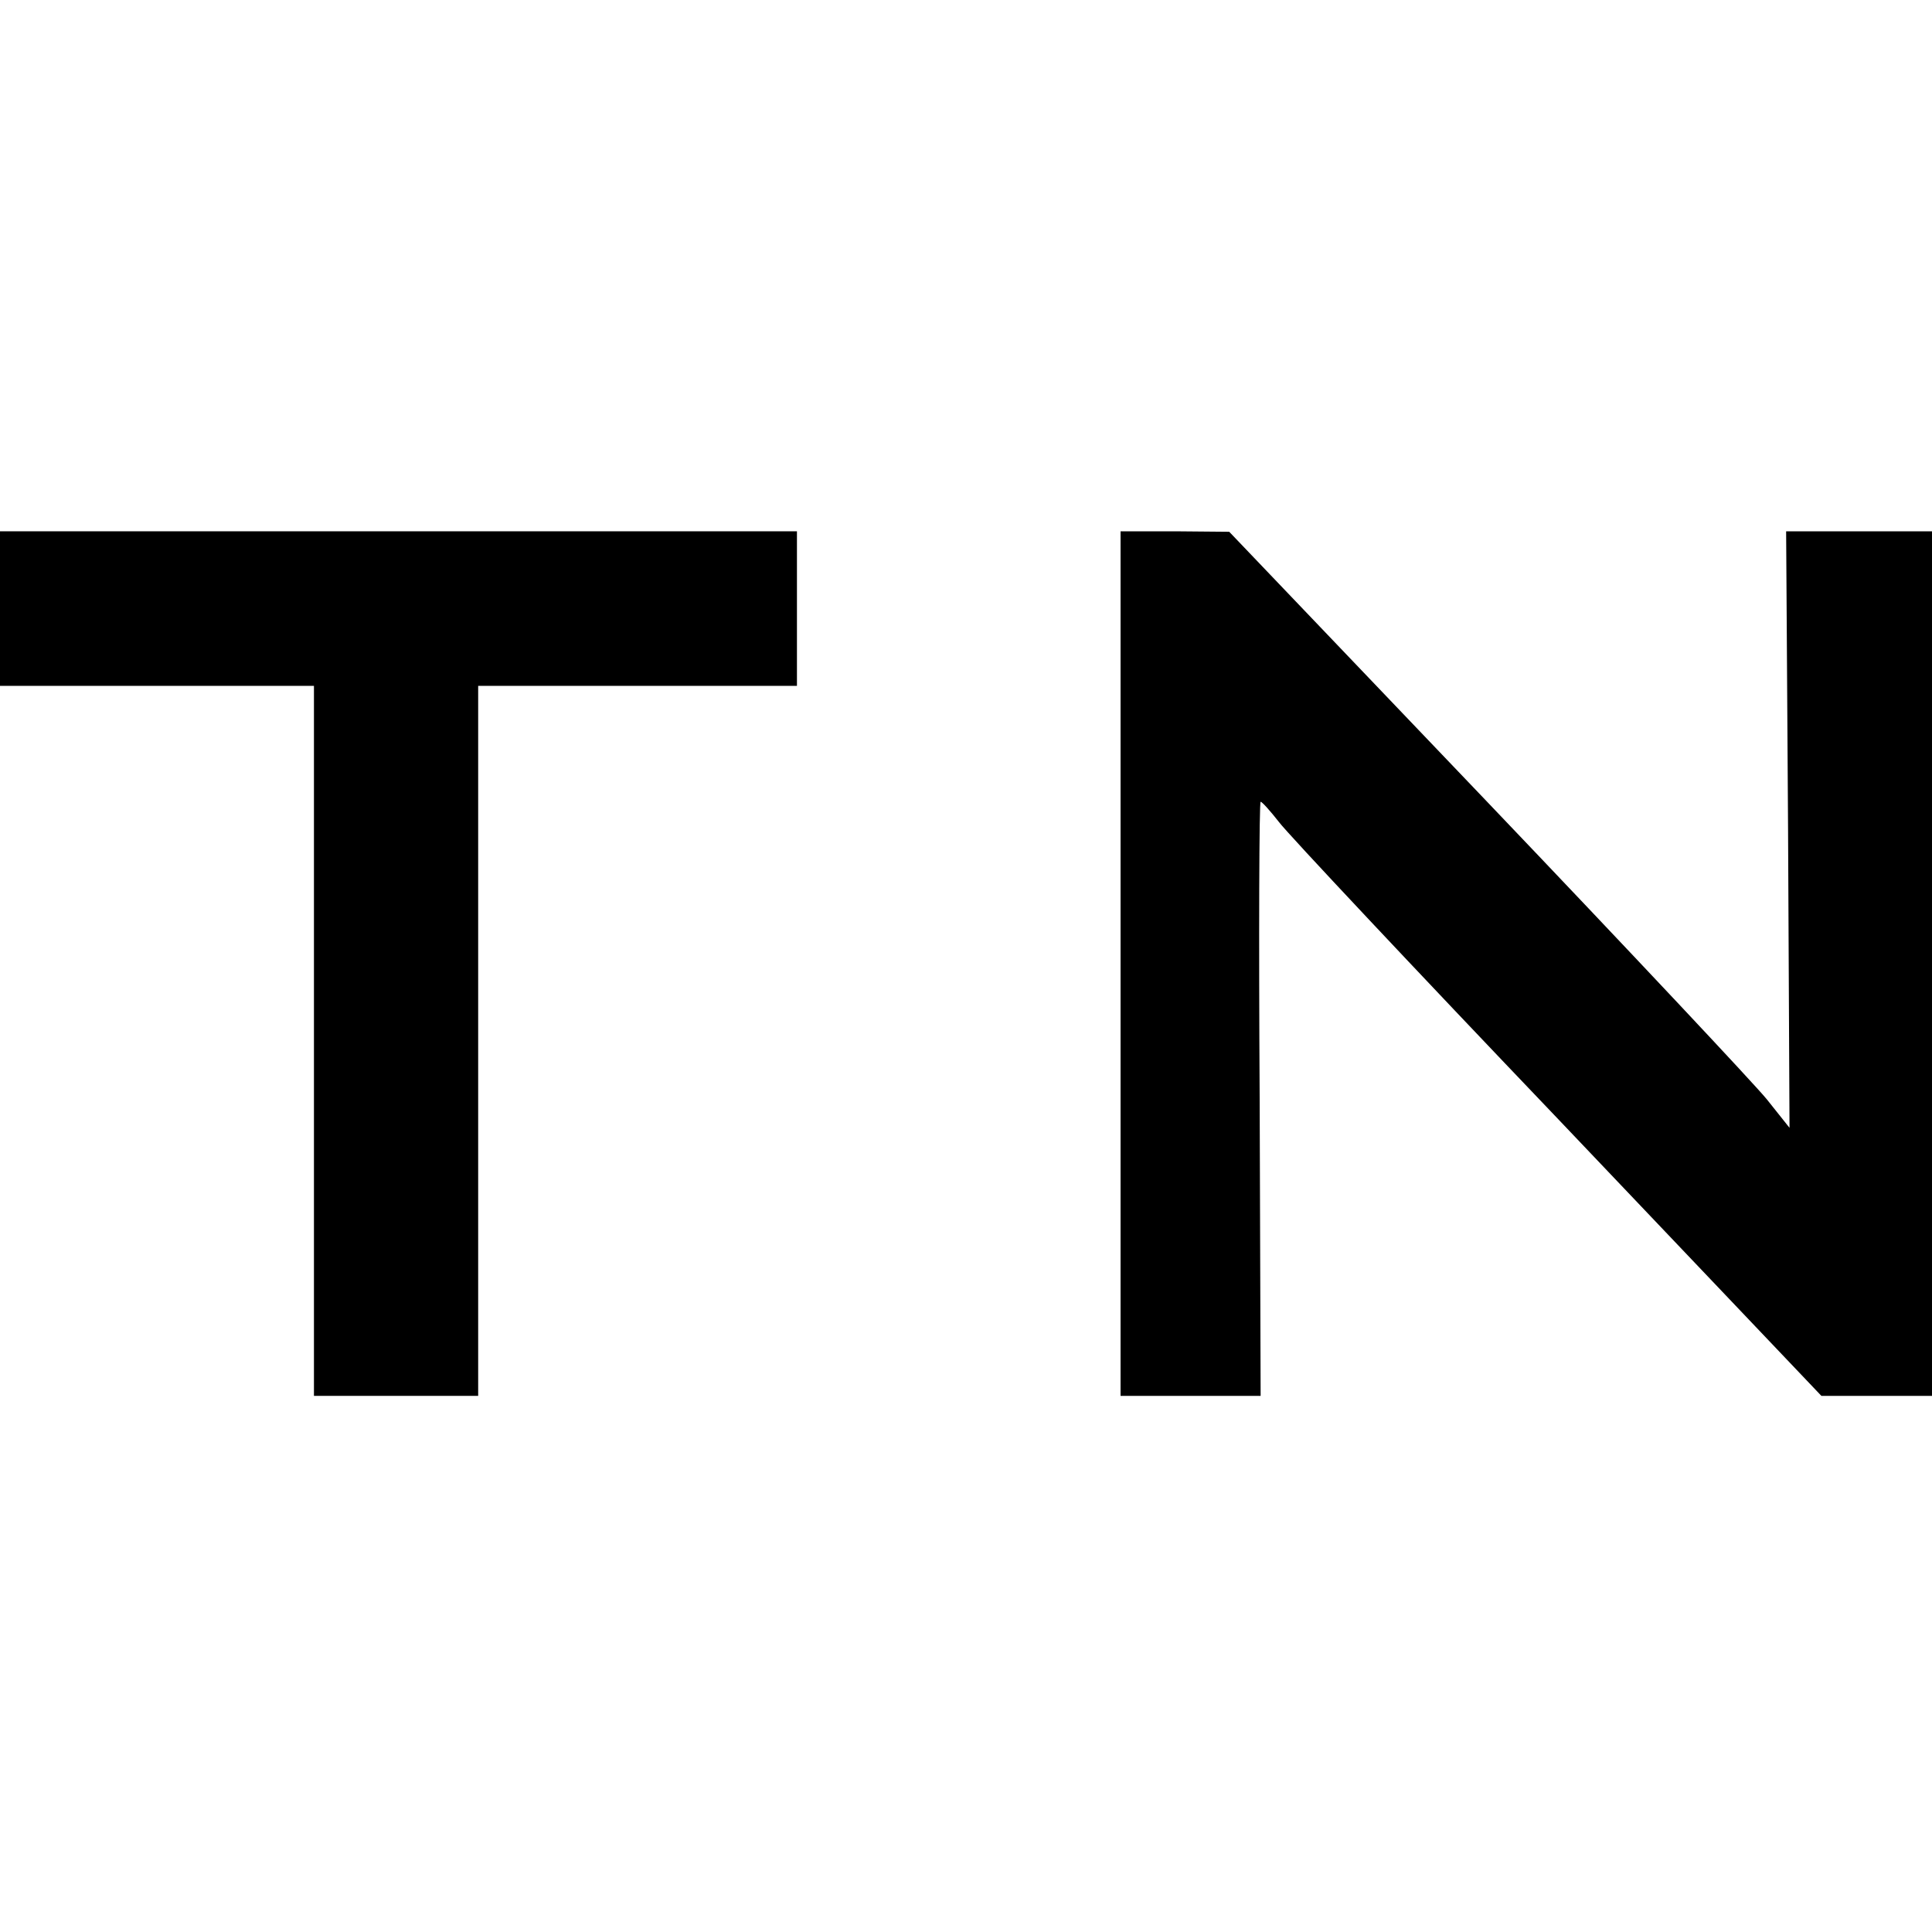 <?xml version="1.0" standalone="no"?>
<!DOCTYPE svg PUBLIC "-//W3C//DTD SVG 20010904//EN"
 "http://www.w3.org/TR/2001/REC-SVG-20010904/DTD/svg10.dtd">
<svg version="1.0" xmlns="http://www.w3.org/2000/svg"
 width="400pt" height="400pt" viewBox="0 0 400 400"
 preserveAspectRatio="xMidYMid meet">
<g transform="translate(0,400) scale(0.1,-0.1)"
fill="#000000" stroke="none">
<path d="M0 2740 l0 -160 325 0 325 0 0 -735 0 -735 170 0 170 0 0 735 0 735
330 0 330 0 0 160 0 160 -825 0 -825 0 0 -160z"/>
<path d="M2320 2005 l0 -895 145 0 145 0 -2 615 c-2 338 -1 615 2 615 3 0 20
-19 38 -42 18 -24 278 -301 578 -615 l545 -573 114 0 115 0 0 895 0 895 -151
0 -151 0 4 -618 3 -617 -47 59 c-26 32 -287 310 -580 617 l-533 558 -112 1
-113 0 0 -895z"/>
</g>
</svg>
